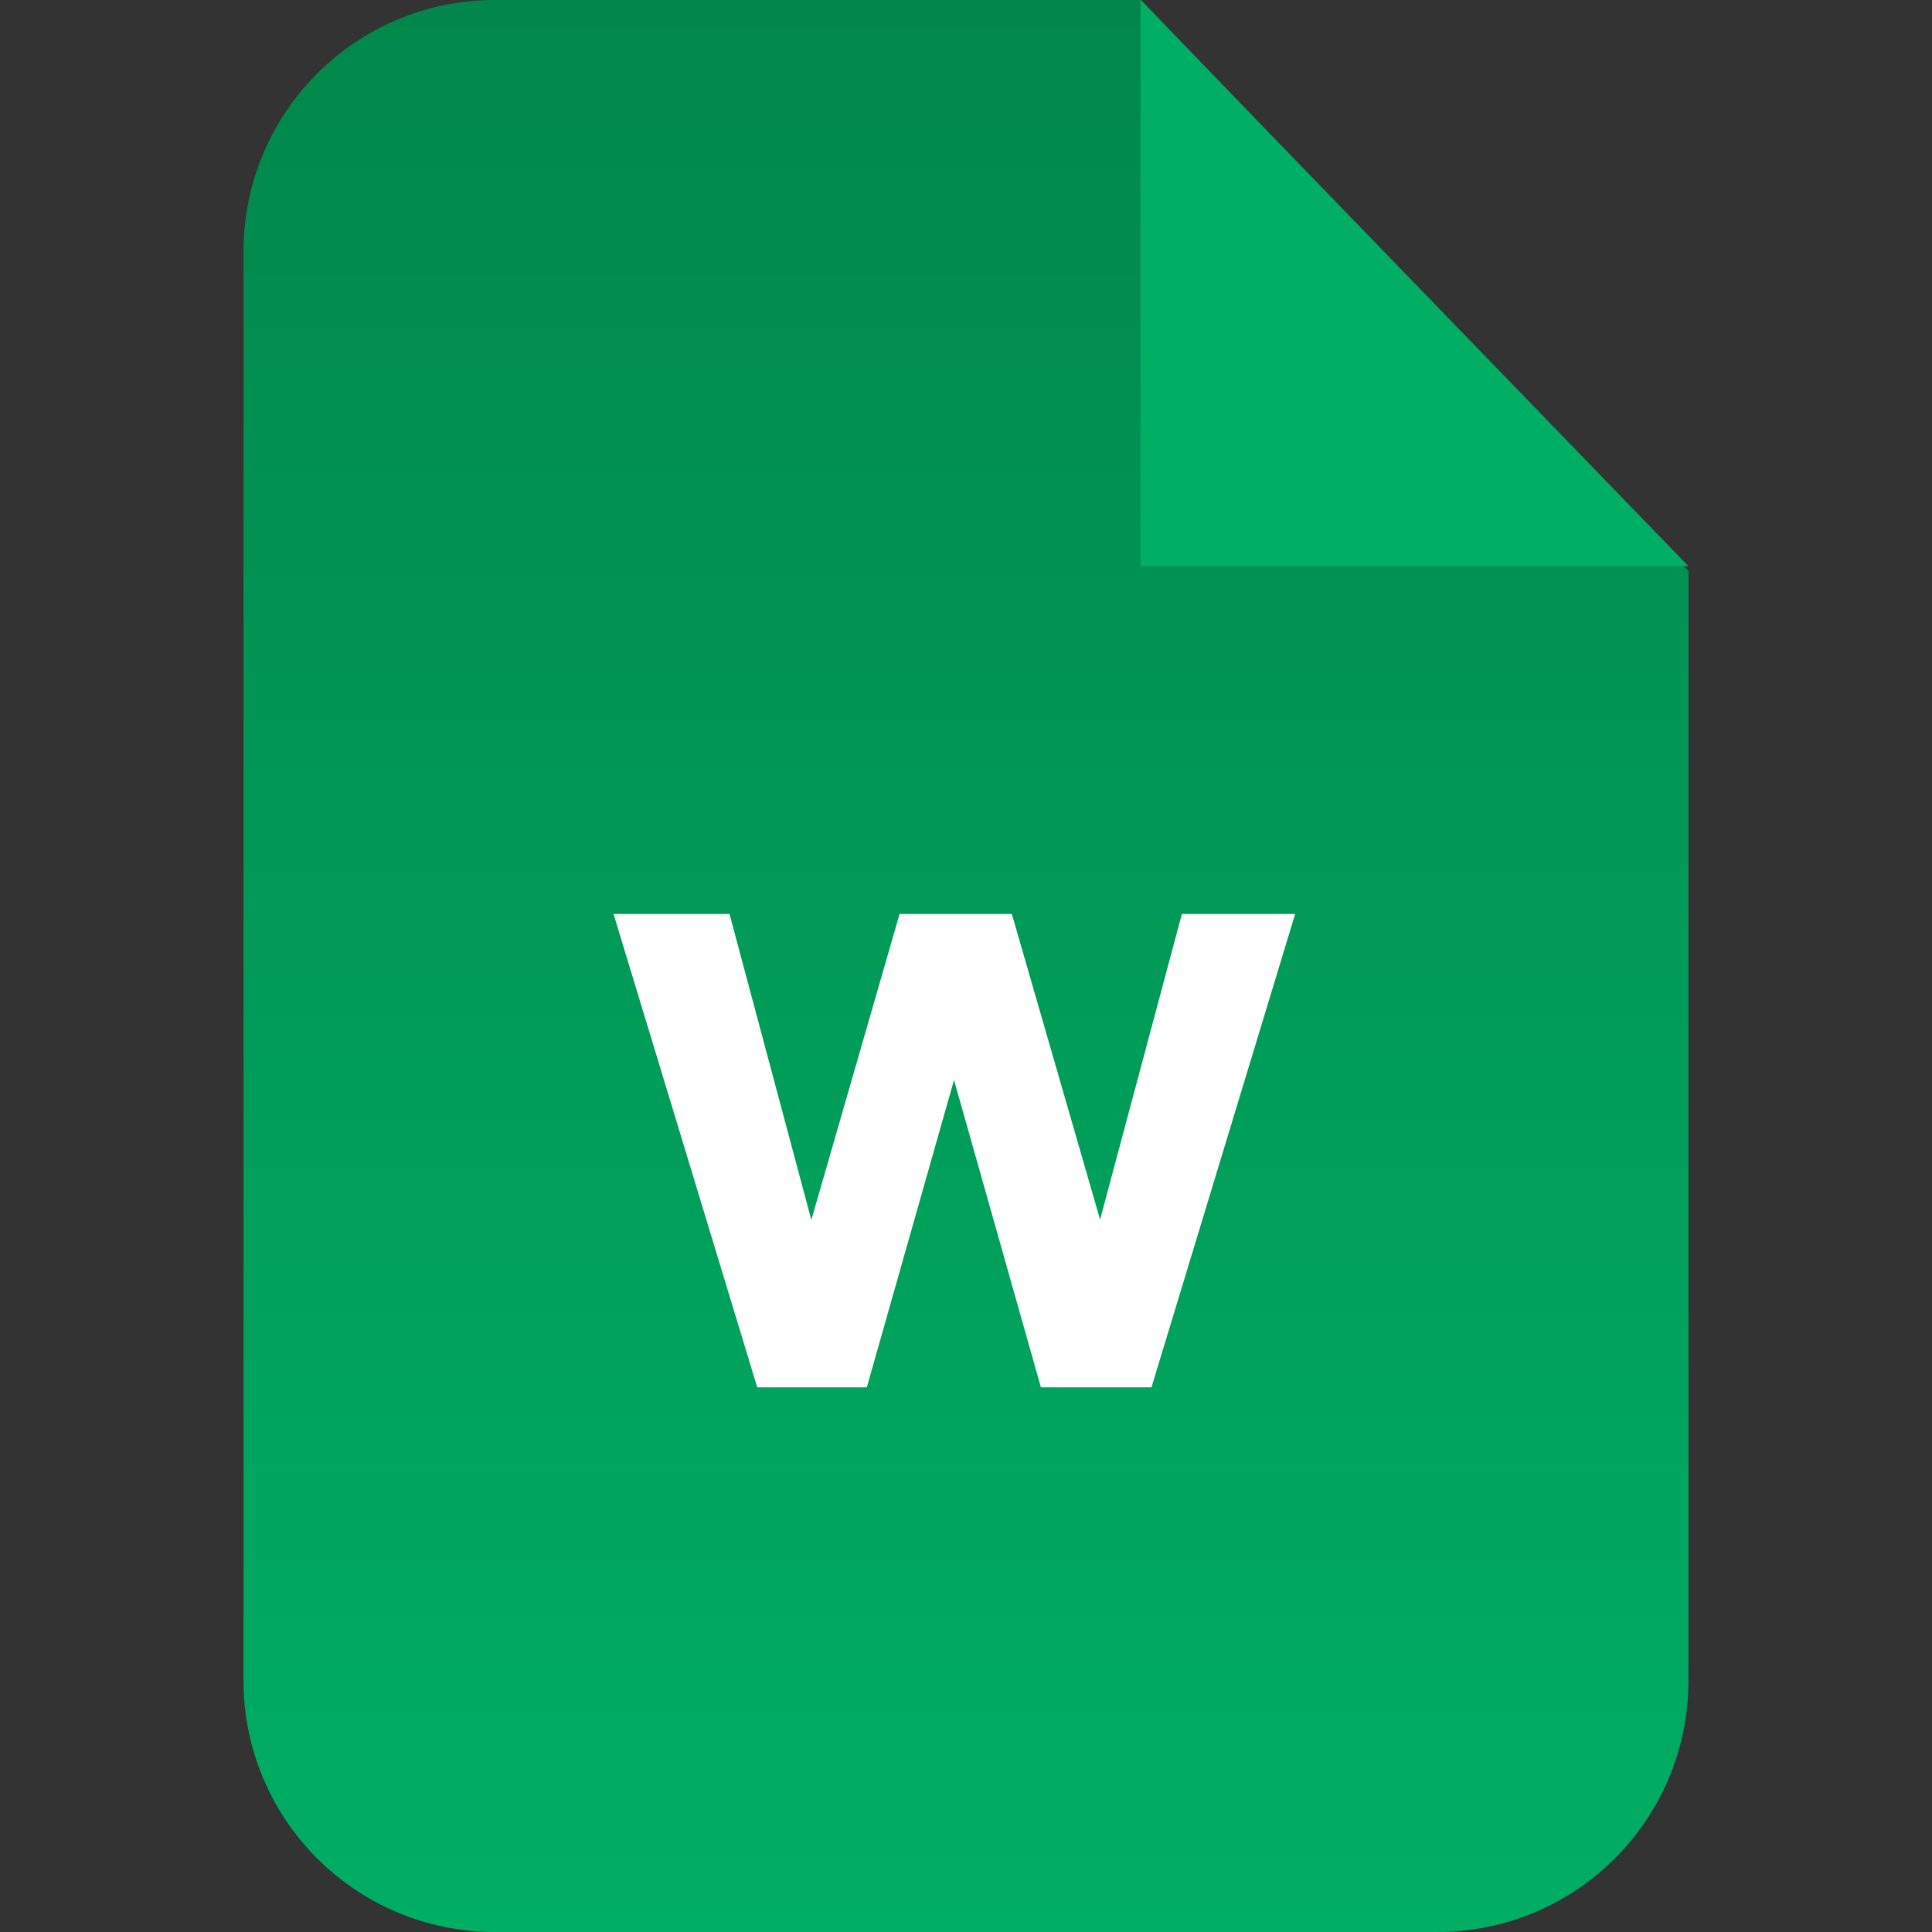<svg width="40" height="40" viewBox="0 0 40 40" fill="none" xmlns="http://www.w3.org/2000/svg">
<rect x="0" y="0" width="40" height="40" fill="#333333" stroke="none"/>
<path d="M10.245 0H23.629L34.958 11.82V34.797C34.958 37.671 32.629 40 29.755 40H10.245C7.371 40 5.042 37.67 5.042 34.797V5.204C5.042 2.329 7.371 0 10.245 0Z" fill="url(#paint0_linear_2197_2167)"/>
<path fill-rule="evenodd" clip-rule="evenodd" d="M23.613 0V11.723H34.958L23.613 0Z" fill="#00AE64"/>
<path d="M15.678 28.723L12.703 18.923H15.104L16.798 25.258L18.625 18.923H20.949L22.776 25.251L24.47 18.923H26.815L23.84 28.723H21.551L19.752 22.36L17.946 28.723H15.678Z" fill="white"/>
<defs>
<linearGradient id="paint0_linear_2197_2167" x1="20.036" y1="0" x2="20.036" y2="40.102" gradientUnits="userSpaceOnUse">
<stop stop-color="#01874B"/>
<stop offset="1" stop-color="#00AE64"/>
</linearGradient>
</defs>
</svg>
